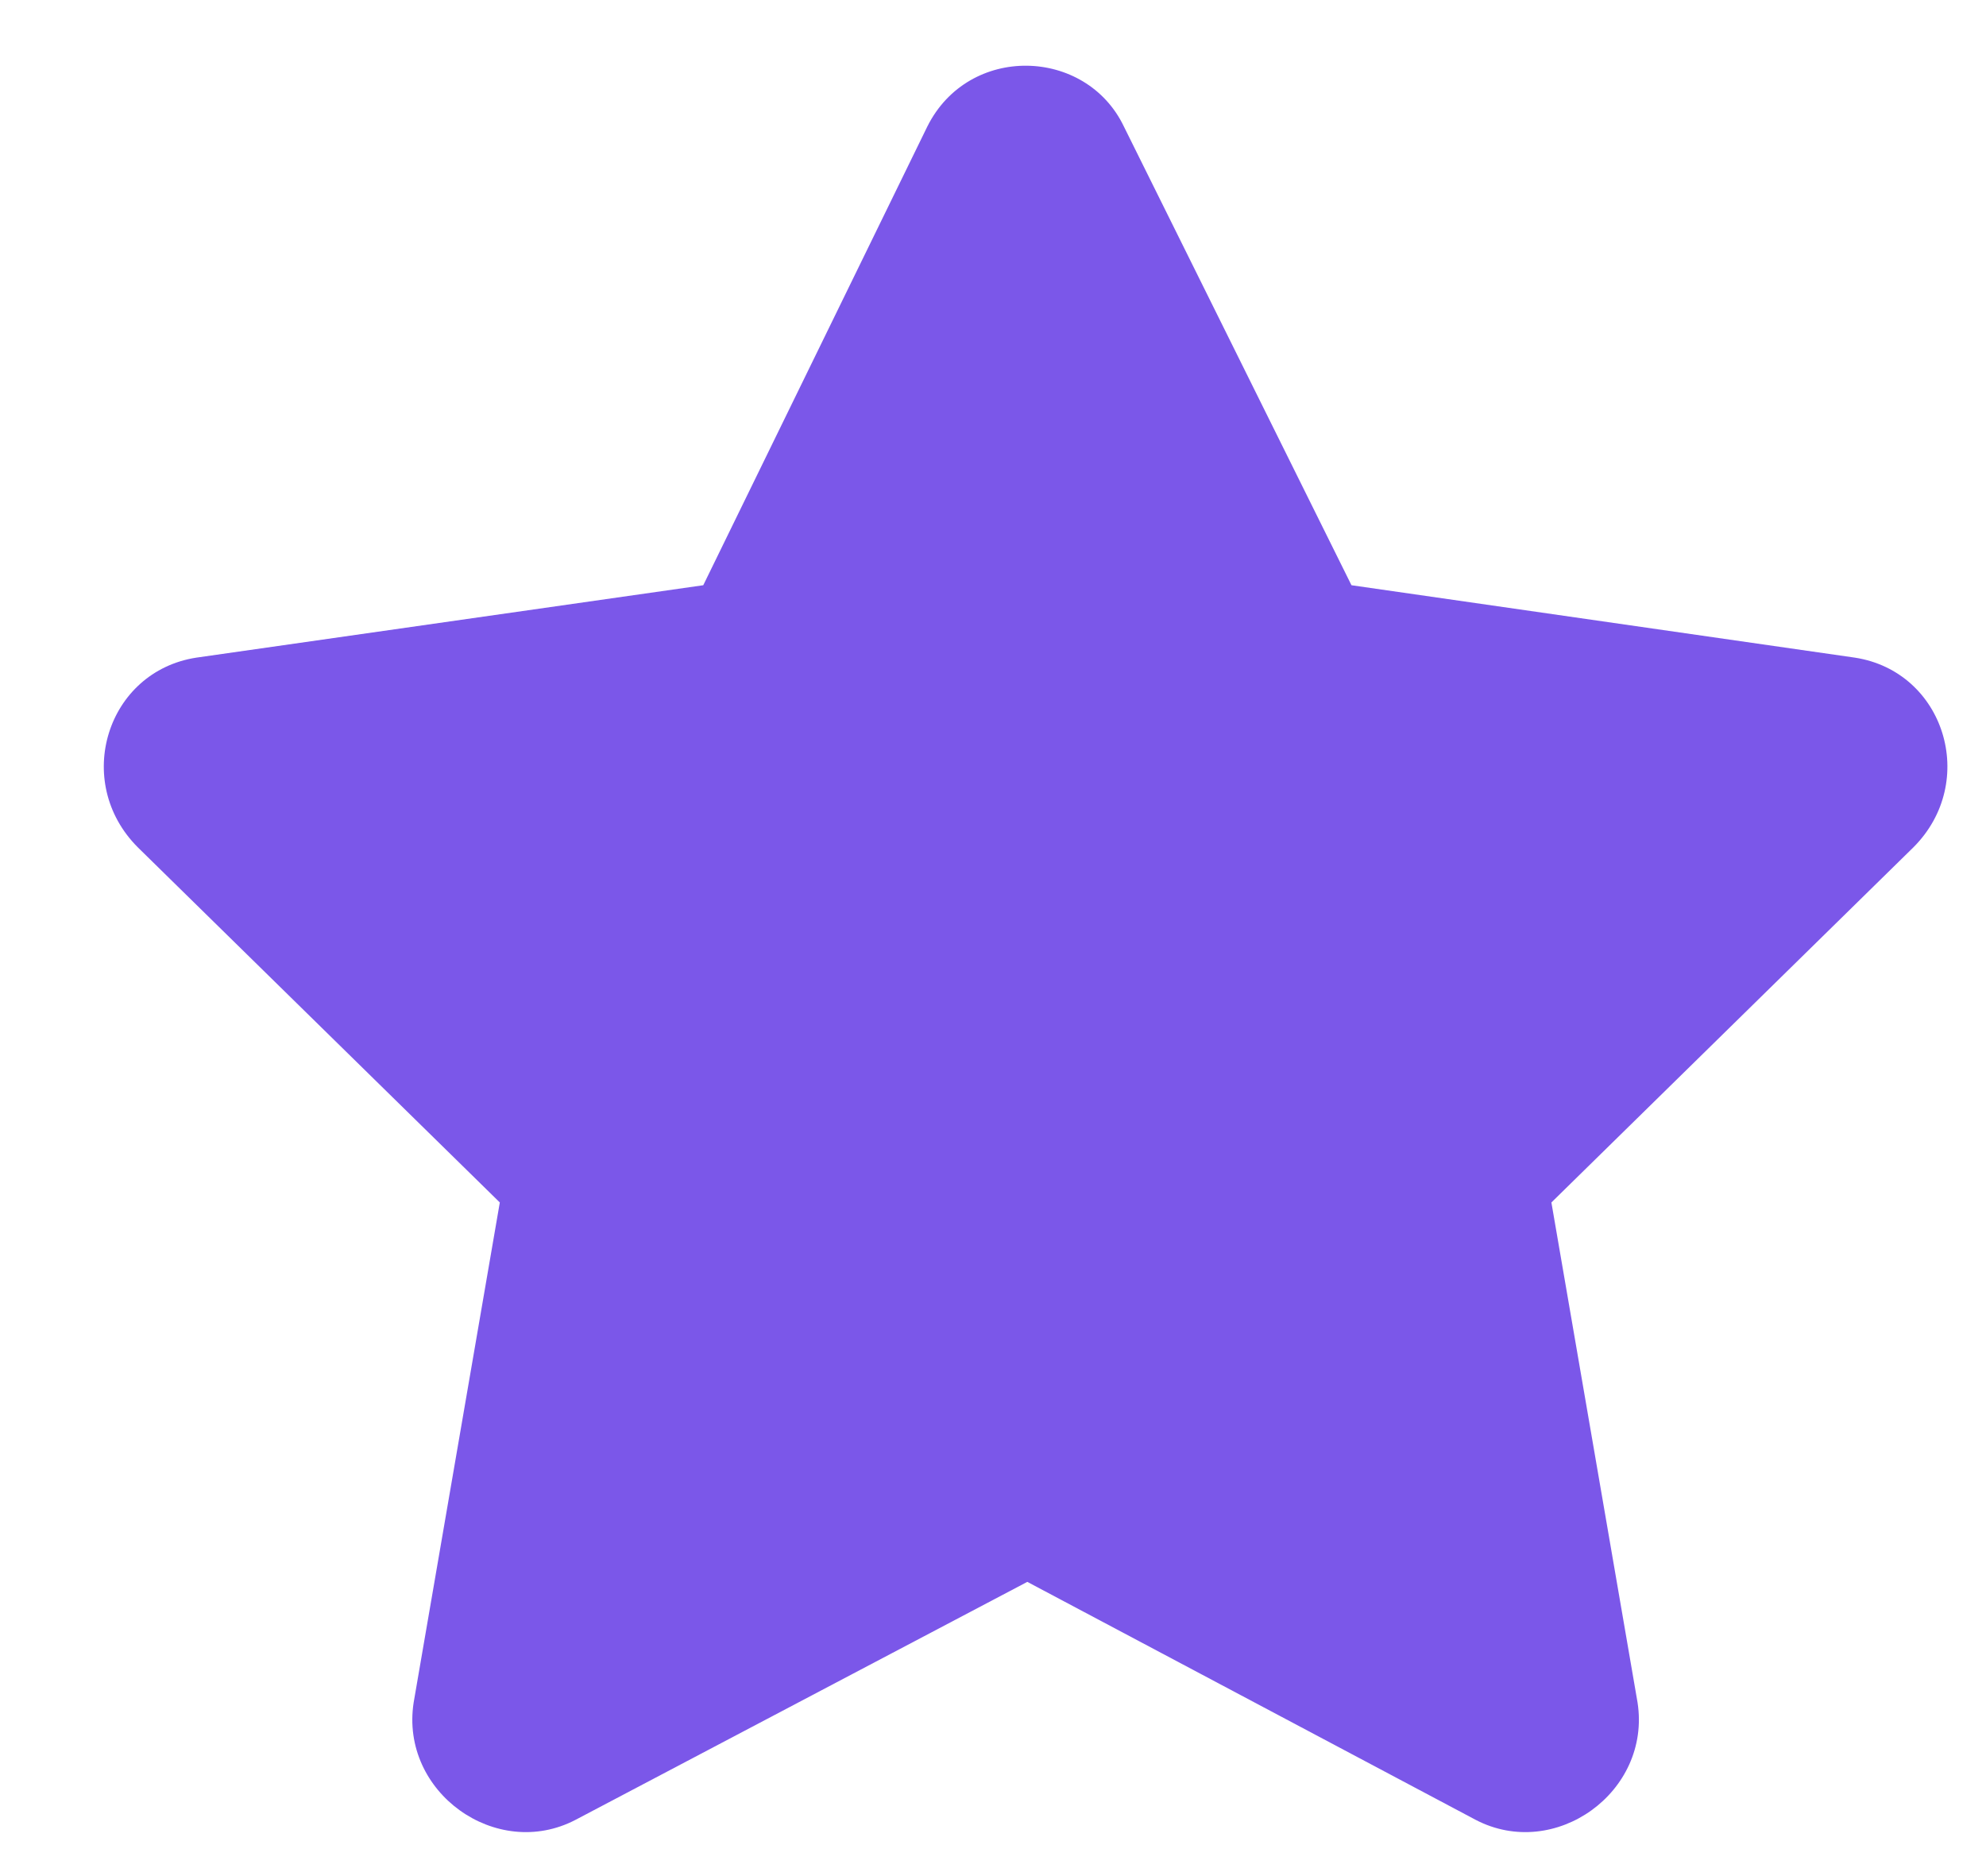 <svg width="18" height="17" viewBox="0 0 18 17" fill="none" xmlns="http://www.w3.org/2000/svg">
<path d="M8.405 1.146C8.78 0.396 9.842 0.428 10.186 1.146L12.249 5.303L16.811 5.959C17.624 6.084 17.936 7.084 17.342 7.678L14.061 10.896L14.842 15.428C14.967 16.24 14.092 16.865 13.374 16.49L9.311 14.334L5.217 16.49C4.499 16.865 3.624 16.24 3.749 15.428L4.53 10.896L1.249 7.678C0.655 7.084 0.967 6.084 1.78 5.959L6.374 5.303L8.405 1.146Z" fill="#7B57E9"/>
</svg>

